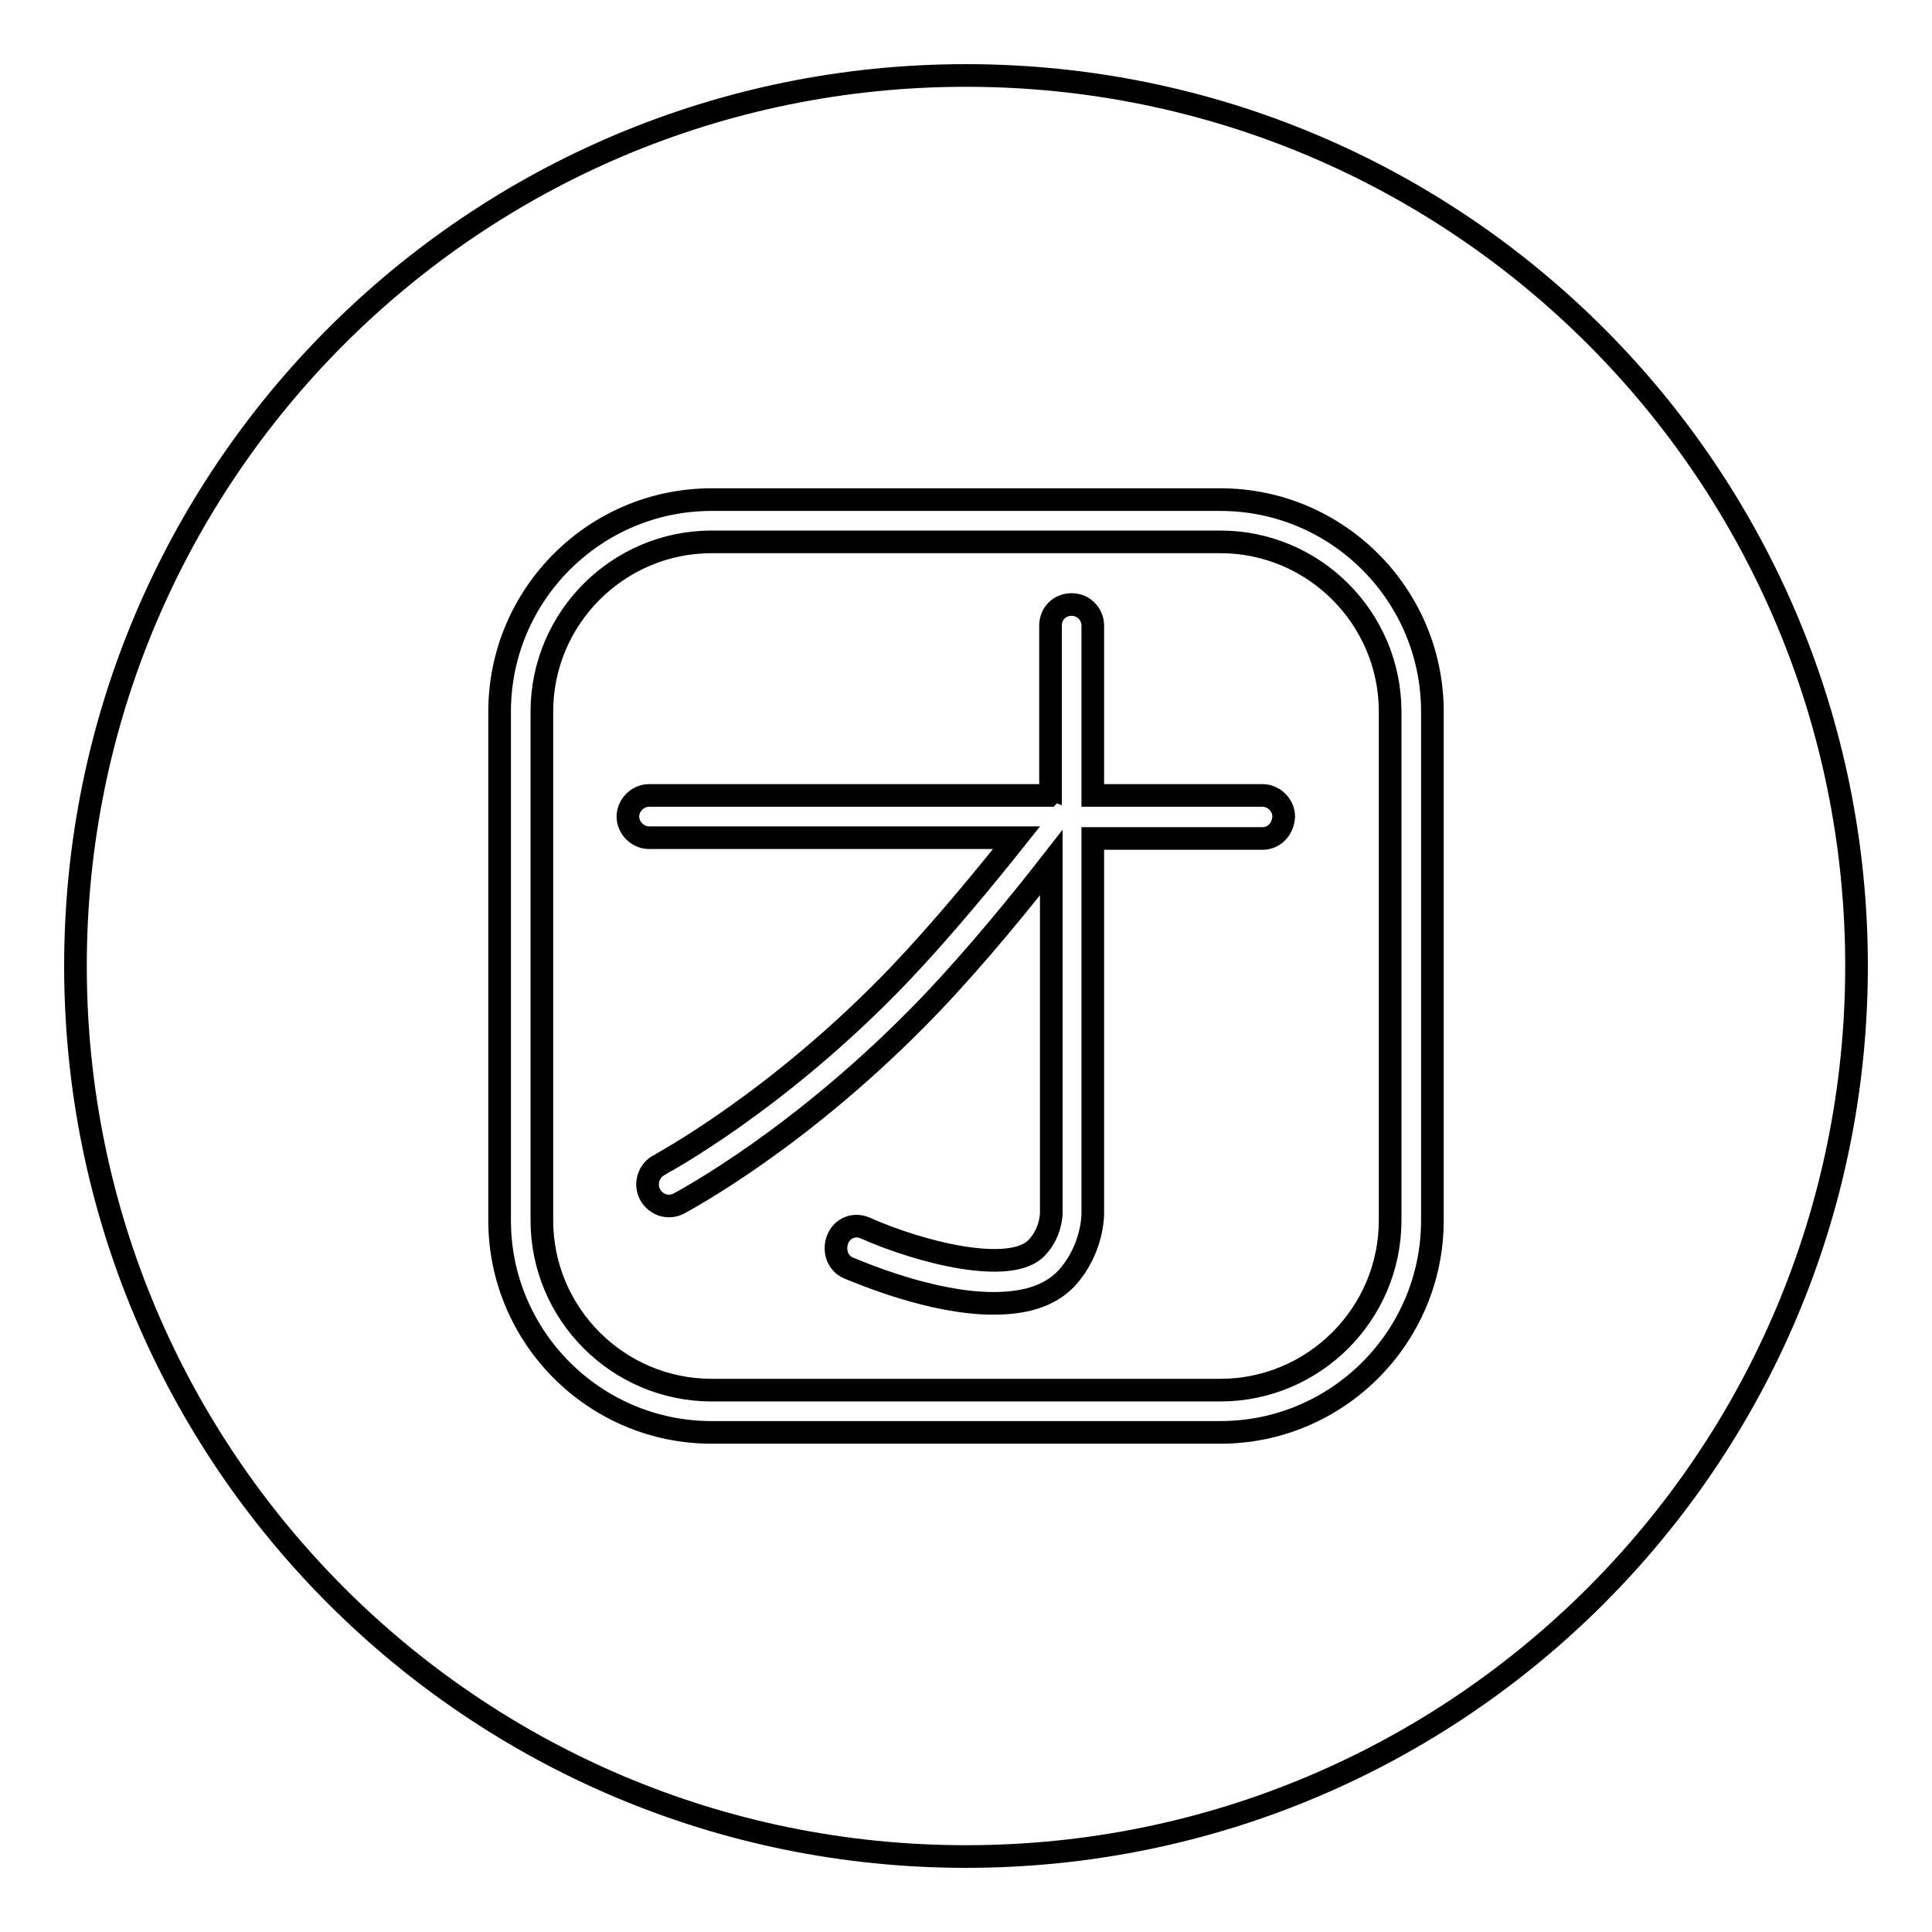 <?xml version="1.0" encoding="utf-8"?>
<!-- Svg Vector Icons : http://www.onlinewebfonts.com/icon -->
<!DOCTYPE svg PUBLIC "-//W3C//DTD SVG 1.1//EN" "http://www.w3.org/Graphics/SVG/1.1/DTD/svg11.dtd">
<svg version="1.1" xmlns="http://www.w3.org/2000/svg" xmlns:xlink="http://www.w3.org/1999/xlink" x="0px" y="0px" viewBox="0 0 256 256" enable-background="new 0 0 256 256" xml:space="preserve">
<g><g><path stroke-width="3" fill-opacity="0" stroke="#000000"  d="M161.7,71.8H94.3c-12.4,0-22.5,10.1-22.5,22.5v67.4c0,12.4,10.1,22.5,22.5,22.5h67.4c12.4,0,22.5-10.1,22.5-22.5V94.3C184.2,81.9,174.1,71.8,161.7,71.8z M167.3,111.1h-22.5v49.7c0,0.5-0.1,4.8-3.4,8.5c-2.4,2.6-5.9,3.4-9.8,3.4c-8.2,0-17.7-4.1-19.2-4.7c-1.4-0.6-2-2.3-1.4-3.8s2.2-2.1,3.6-1.5c7.4,3.3,19.4,6.3,22.8,2.6c1.9-2,1.9-4.5,1.9-4.6v-46.4c-3.9,5-9.8,12.3-16.1,18.9c-17,17.7-32.6,25.9-33.3,26.3c-0.4,0.2-0.8,0.3-1.3,0.3c-1,0-2-0.6-2.5-1.6c-0.7-1.4-0.1-3.1,1.2-3.8c0.1-0.1,15.5-8.2,31.8-25.2c5.9-6.2,11.7-13.3,15.6-18.2H86c-1.5,0-2.8-1.3-2.8-2.8s1.3-2.8,2.8-2.8h53c0.1-0.1,0.1-0.2,0.2-0.2V82.9c0-1.6,1.2-2.8,2.8-2.8s2.8,1.3,2.8,2.8v22.5h22.5c1.5,0,2.8,1.3,2.8,2.8C170,109.9,168.8,111.1,167.3,111.1z M128,10C62.8,10,10,62.8,10,128c0,65.2,52.8,118,118,118c65.2,0,118-52.8,118-118C246,62.8,193.2,10,128,10z M189.8,161.7c0,15.5-12.6,28.1-28.1,28.1H94.3c-15.5,0-28.1-12.6-28.1-28.1V94.3c0-15.5,12.6-28.1,28.1-28.1h67.4c15.5,0,28.1,12.6,28.1,28.1V161.7z"/></g></g>
</svg>